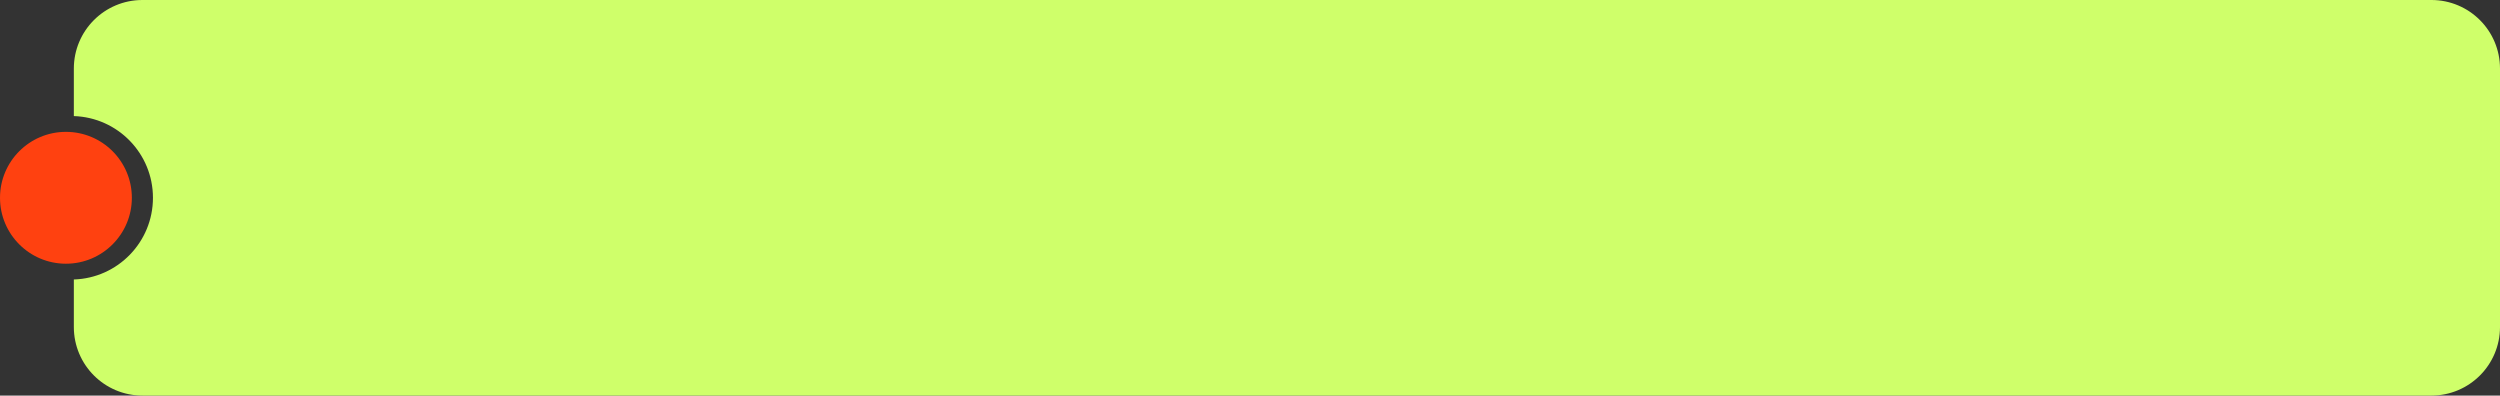 <?xml version="1.0" encoding="UTF-8"?> <svg xmlns="http://www.w3.org/2000/svg" width="474" height="75" viewBox="0 0 474 75" fill="none"><rect x="0" y="0" width="474" height="75" fill="#333333" stroke="none"/><circle cx="12.5" cy="37.5" r="12.5" fill="#FF4110"></circle><path d="M461 0C468.18 4.2521e-06 474 5.82 474 13V62C474 69.18 468.18 75 461 75H27C19.82 75 14 69.18 14 62V52.99C22.329 52.726 29 45.893 29 37.5C29 29.107 22.329 22.273 14 22.009V13C14 5.82 19.82 8.45588e-08 27 0H461Z" fill="#CFFF6A"></path></svg> 